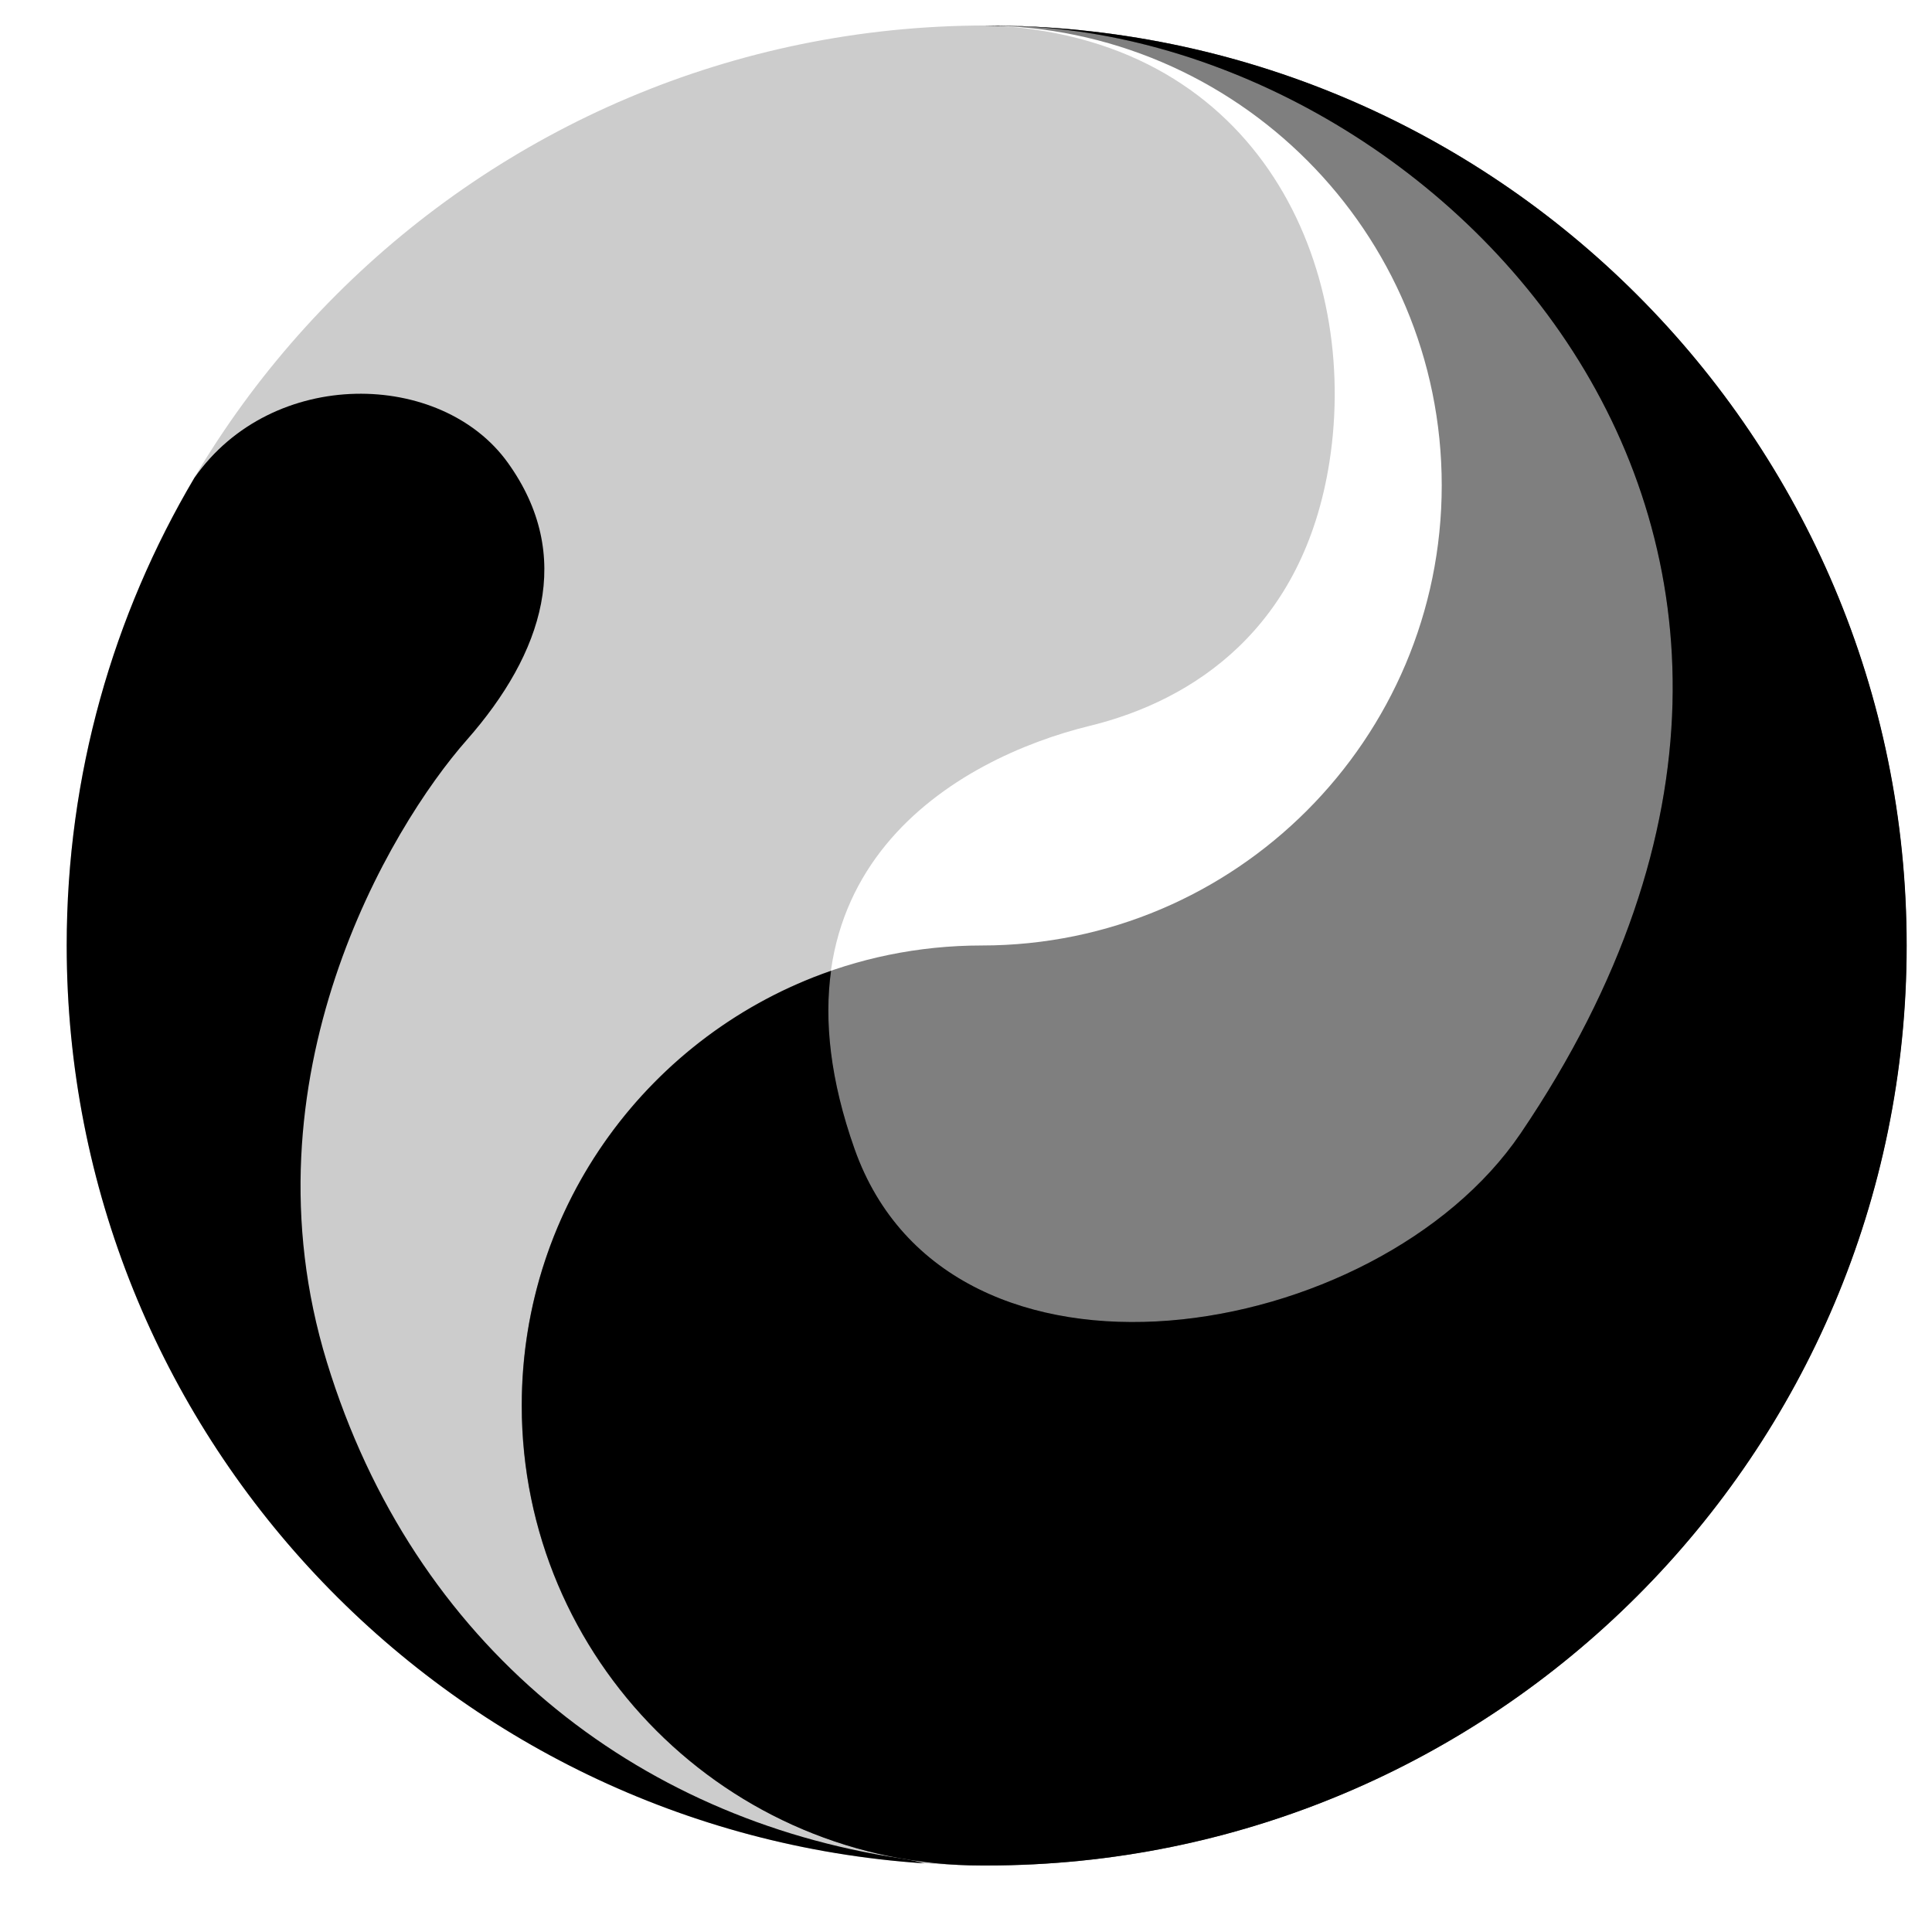 <svg width="21" height="21" viewBox="0 0 21 21" fill="none" xmlns="http://www.w3.org/2000/svg">
<path opacity="0.2" d="M10.724 0.277C5.201 0.277 0.725 4.754 0.725 10.277C0.725 15.799 5.201 20.276 10.724 20.276C16.247 20.276 20.723 15.799 20.723 10.277C20.723 4.754 16.248 0.277 10.724 0.277ZM16.525 12.322C14.97 14.614 10.316 15.393 9.287 12.489C8.214 9.46 10.416 8.239 11.844 7.89C12.975 7.614 14.168 6.828 14.451 5.018C14.778 2.919 13.712 0.46 10.849 0.281C15.463 0.277 21.008 5.715 16.527 12.322H16.525Z" fill="black"/>
<path opacity="0.5" d="M10.724 0.277C10.712 0.277 10.7 0.277 10.688 0.277C13.441 0.287 15.671 2.521 15.671 5.276C15.671 8.032 13.432 10.277 10.671 10.277C7.909 10.277 5.67 12.516 5.67 15.277C5.67 18.038 7.909 20.277 10.671 20.277C10.677 20.277 10.682 20.277 10.688 20.277C10.7 20.277 10.712 20.277 10.724 20.277C16.246 20.277 20.723 15.8 20.723 10.278C20.723 4.755 16.248 0.277 10.724 0.277Z" fill="black"/>
<path d="M10.724 0.277C10.712 0.277 10.7 0.277 10.689 0.277C10.75 0.277 10.81 0.28 10.871 0.282C10.864 0.282 10.857 0.281 10.849 0.28C15.463 0.277 21.008 5.715 16.527 12.322C14.972 14.614 10.318 15.393 9.289 12.489C9.023 11.737 8.958 11.097 9.033 10.553C7.077 11.231 5.672 13.09 5.672 15.277C5.672 18.038 7.911 20.277 10.672 20.277C10.678 20.277 10.684 20.277 10.69 20.277C10.702 20.277 10.713 20.277 10.725 20.277C16.248 20.277 20.725 15.8 20.725 10.278C20.725 4.755 16.248 0.277 10.724 0.277Z" fill="black"/>
<path d="M9.78 20.198C6.918 19.765 4.498 17.892 3.553 14.805C2.607 11.717 4.239 8.99 5.073 8.044C5.907 7.097 6.244 6.039 5.521 5.031C4.8 4.023 2.96 3.983 2.113 5.194C1.231 6.684 0.725 8.421 0.725 10.277C0.725 15.571 4.84 19.904 10.046 20.254C9.978 20.234 9.89 20.215 9.779 20.198H9.78Z" fill="black"/>
</svg>

